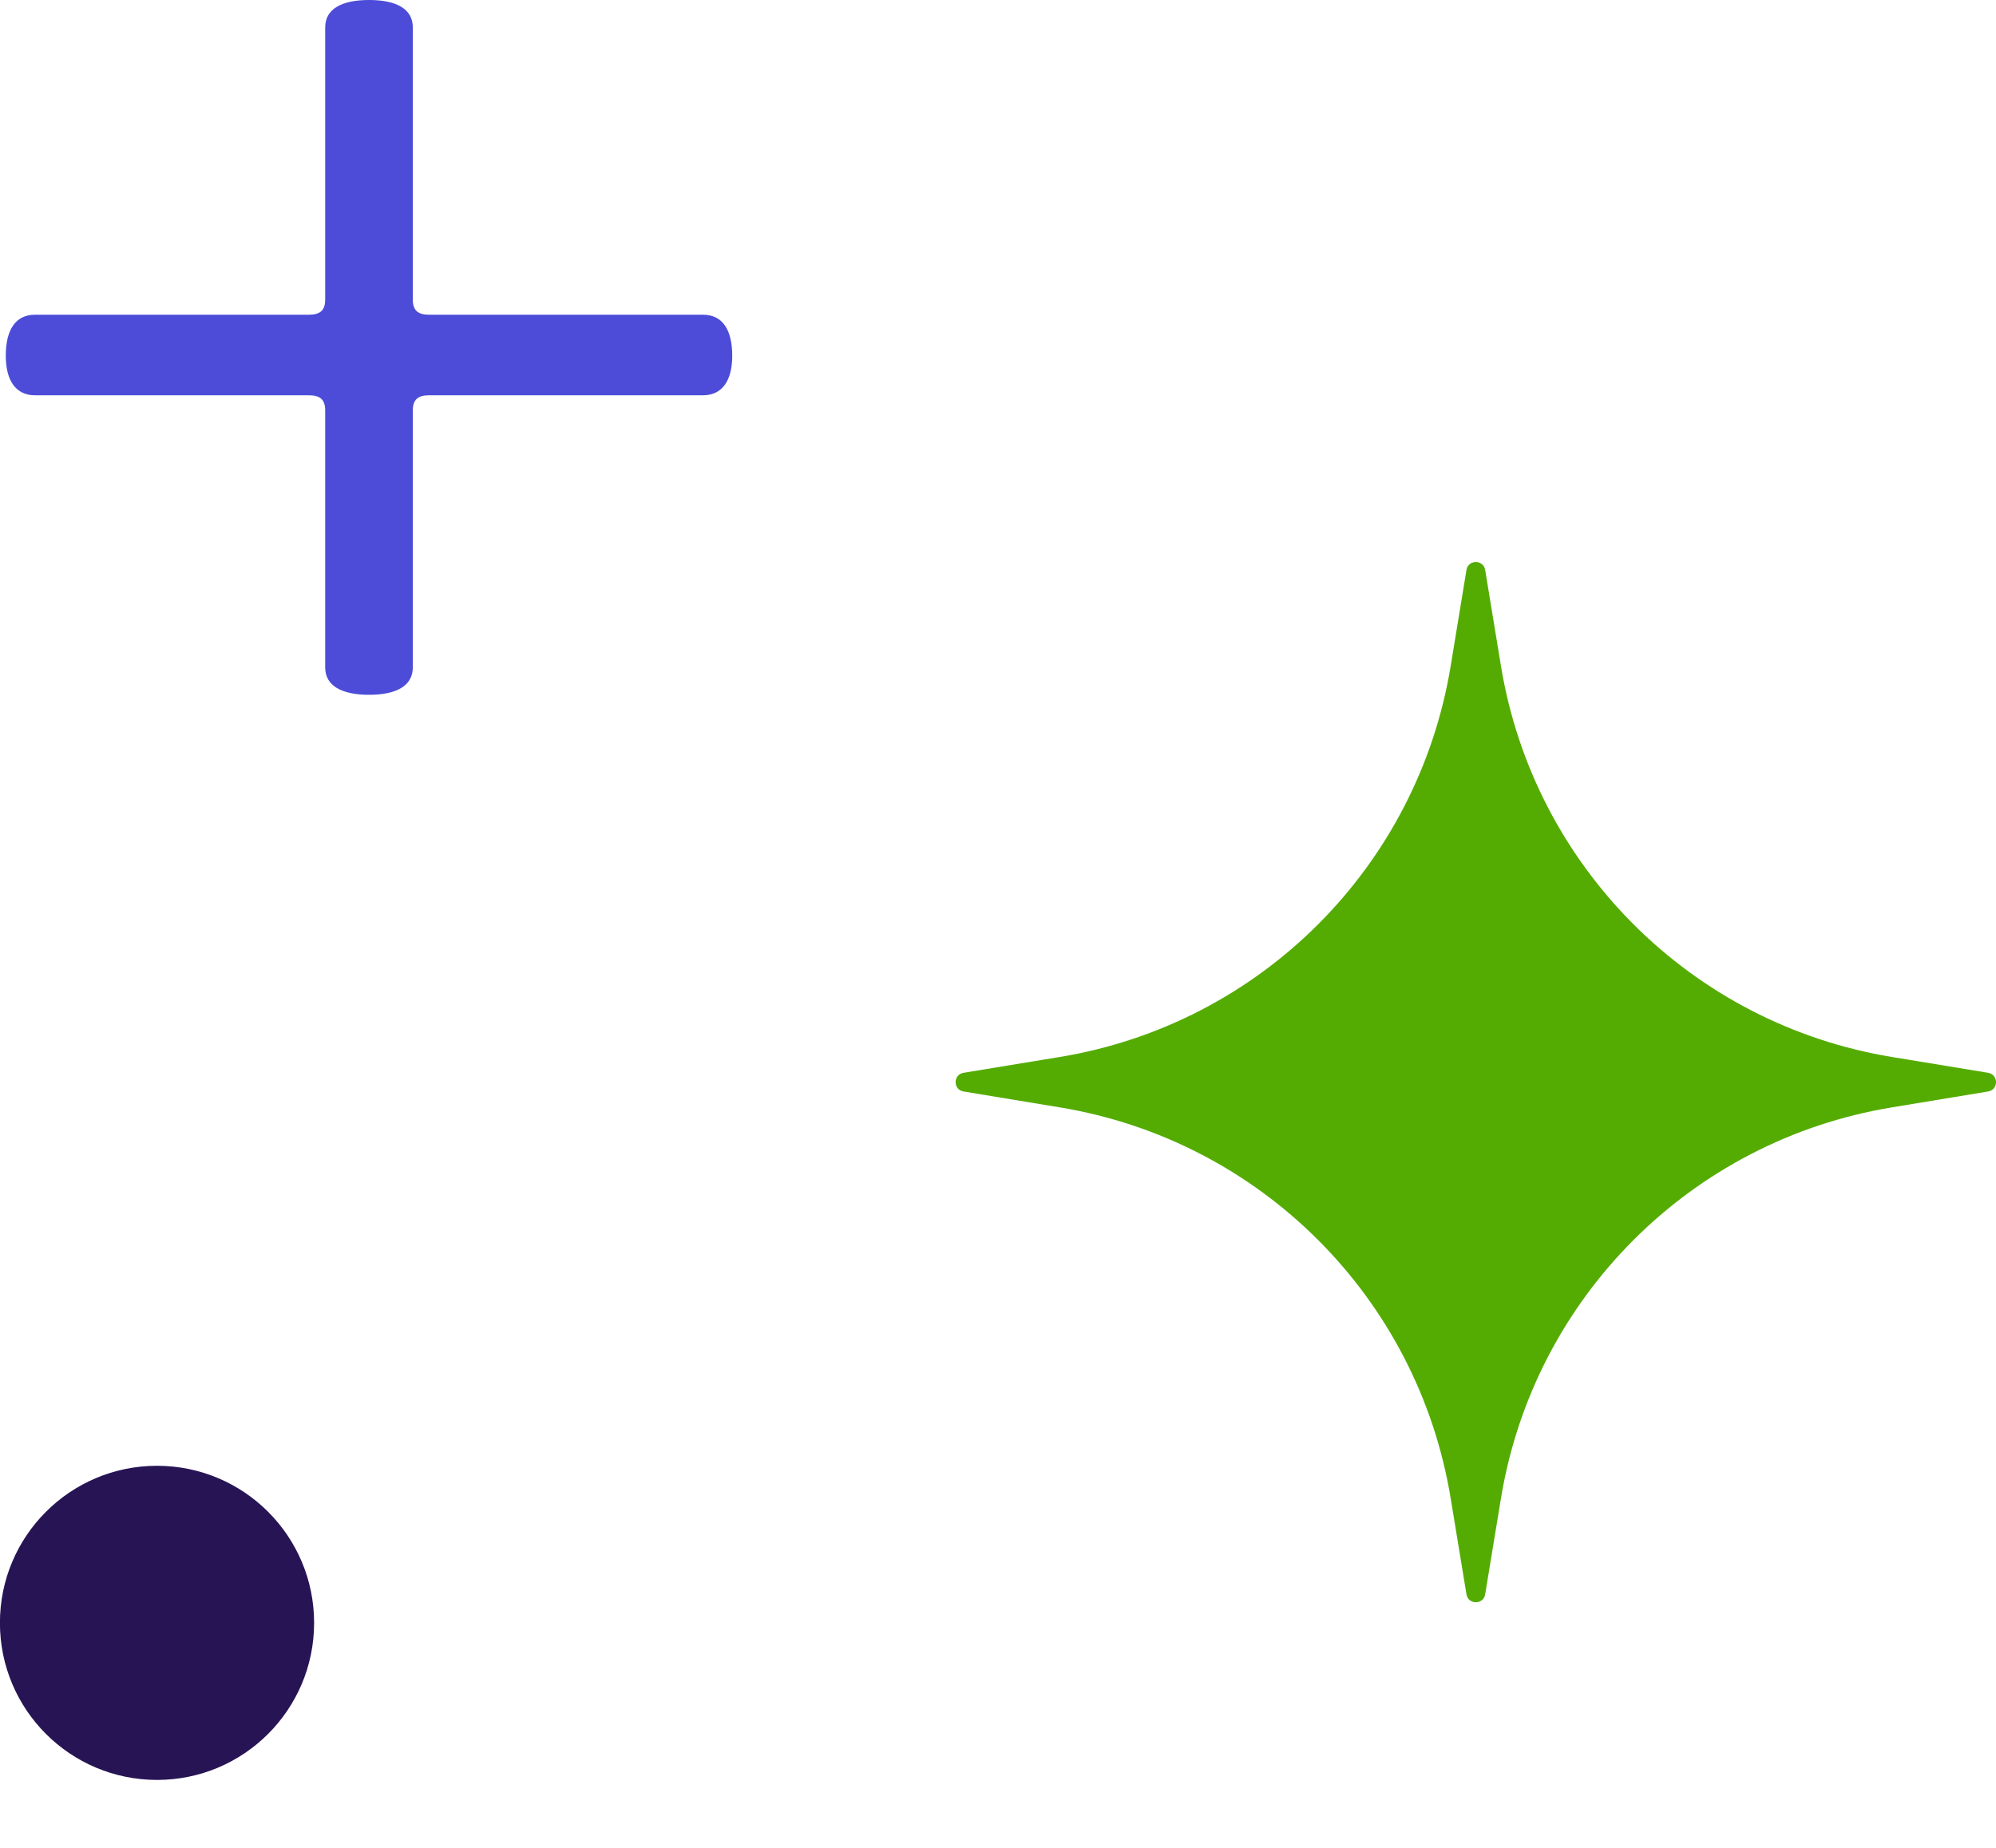 <svg width="27" height="25" viewBox="0 0 27 25" fill="none" xmlns="http://www.w3.org/2000/svg">
<path d="M4.992 -2.52251e-05C5.365 -2.51925e-05 5.584 0.123 5.584 0.37L5.584 4.052C5.584 4.196 5.65 4.258 5.803 4.258L9.51 4.258C9.774 4.258 9.905 4.463 9.905 4.813C9.905 5.142 9.774 5.348 9.51 5.348L5.803 5.348C5.65 5.348 5.584 5.41 5.584 5.554L5.584 9.03C5.584 9.277 5.365 9.4 4.992 9.4C4.619 9.4 4.399 9.277 4.399 9.03L4.399 5.554C4.399 5.41 4.334 5.348 4.18 5.348L0.473 5.348C0.21 5.348 0.078 5.142 0.078 4.813C0.078 4.463 0.21 4.258 0.473 4.258L4.18 4.258C4.334 4.258 4.399 4.196 4.399 4.052L4.399 0.37C4.399 0.123 4.619 -2.52577e-05 4.992 -2.52251e-05Z" fill="#4C4CD8"/>
<ellipse cx="2.124" cy="21.956" rx="2.125" ry="2.125" transform="rotate(-180 2.124 21.956)" fill="#271454"/>
<path fill-rule="evenodd" clip-rule="evenodd" d="M14.336 14.982L13.034 14.767C12.891 14.744 12.891 14.538 13.034 14.514L14.336 14.3C17.049 13.853 19.176 11.726 19.623 9.013L19.837 7.711C19.86 7.568 20.067 7.568 20.09 7.711L20.304 9.013C20.751 11.726 22.878 13.853 25.591 14.3L26.893 14.514C27.036 14.538 27.036 14.744 26.893 14.767L25.591 14.982C22.878 15.429 20.751 17.555 20.304 20.269L20.09 21.57C20.067 21.713 19.86 21.713 19.837 21.57L19.623 20.269C19.176 17.555 17.049 15.429 14.336 14.982Z" fill="#54AC02"/>
</svg>
